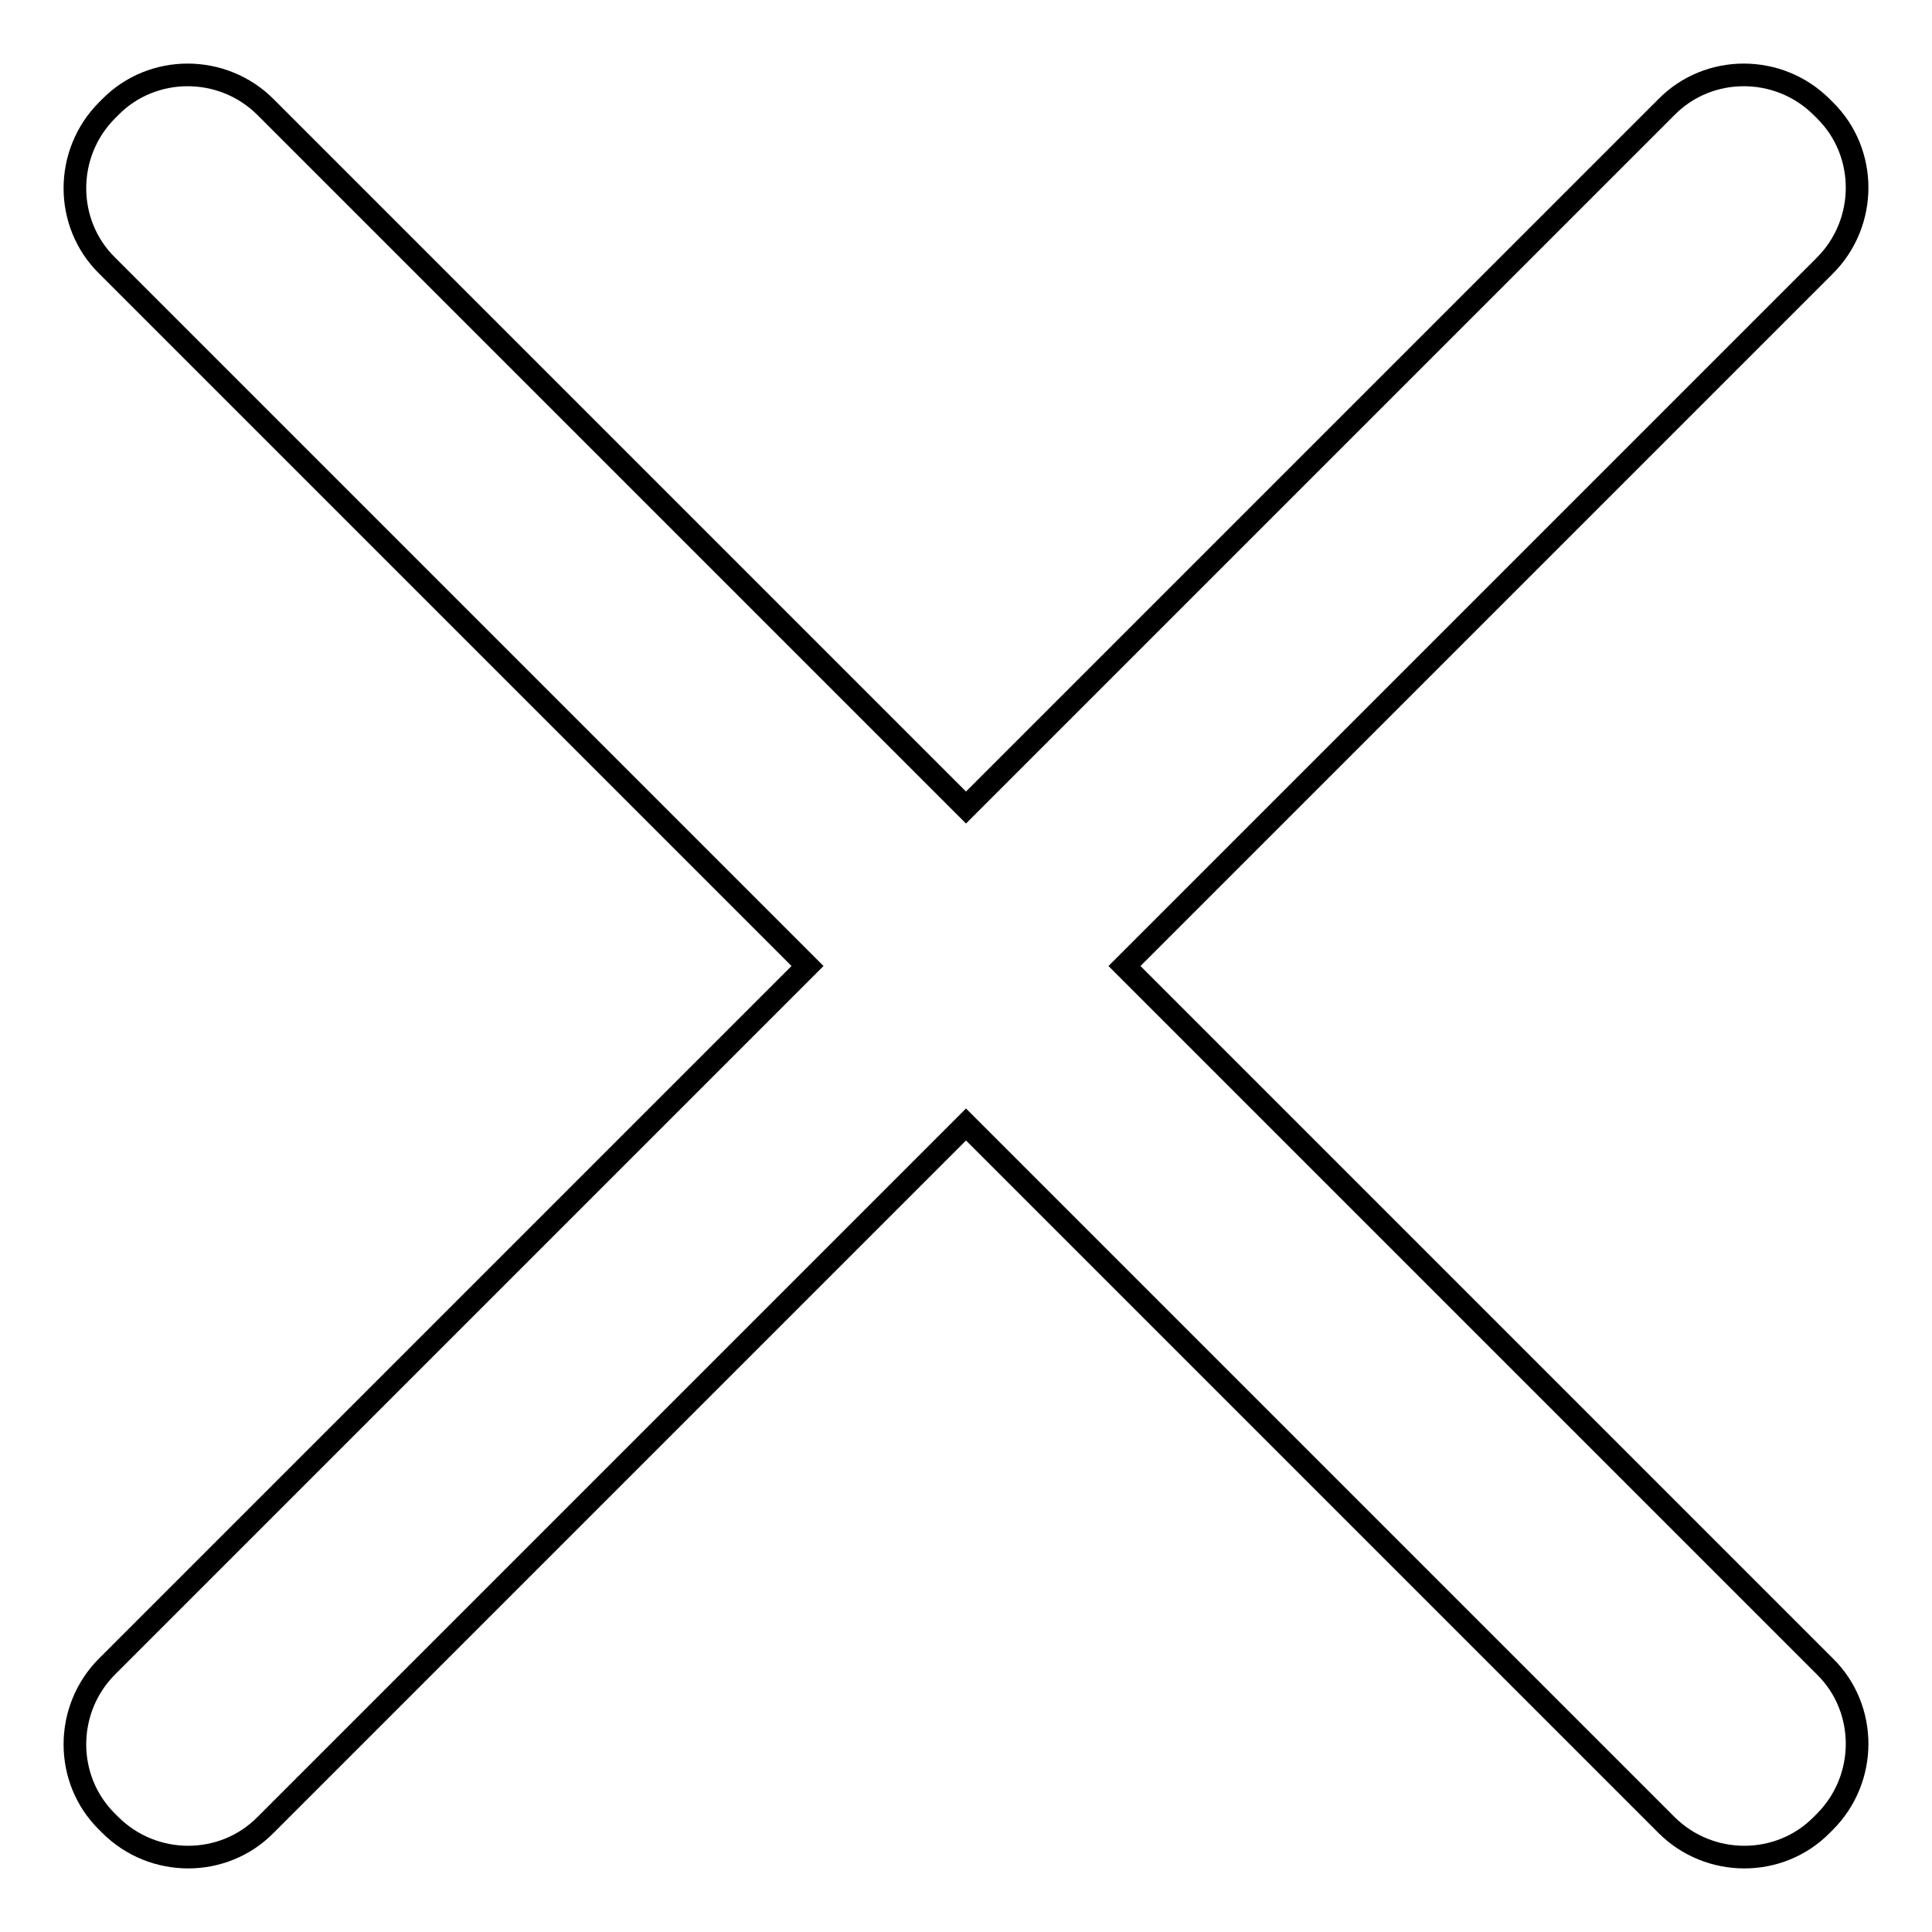 <?xml version="1.0" encoding="utf-8"?>
<!-- Svg Vector Icons : http://www.onlinewebfonts.com/icon -->
<!DOCTYPE svg PUBLIC "-//W3C//DTD SVG 1.1//EN" "http://www.w3.org/Graphics/SVG/1.1/DTD/svg11.dtd">
<svg version="1.1" xmlns="http://www.w3.org/2000/svg" xmlns:xlink="http://www.w3.org/1999/xlink" x="0px" y="0px" viewBox="0 0 256 256" enable-background="new 0 0 256 256" xml:space="preserve">
<g><g><path stroke-width="3" fill-opacity="0" stroke="#000000"  d="M149,128l92.8-92.8c5.7-5.7,5.7-15,0-20.6l-0.4-0.4c-5.7-5.7-15-5.7-20.6,0L128,107L35.2,14.2c-5.7-5.7-15-5.7-20.6,0l-0.4,0.4c-5.7,5.7-5.7,15,0,20.6L107,128l-92.8,92.8c-5.7,5.7-5.7,15,0,20.6l0.4,0.4c5.7,5.7,15,5.7,20.6,0L128,149l92.8,92.8c5.7,5.7,15,5.7,20.6,0l0.4-0.4c5.7-5.7,5.7-15,0-20.6L149,128z"/></g></g>
</svg>